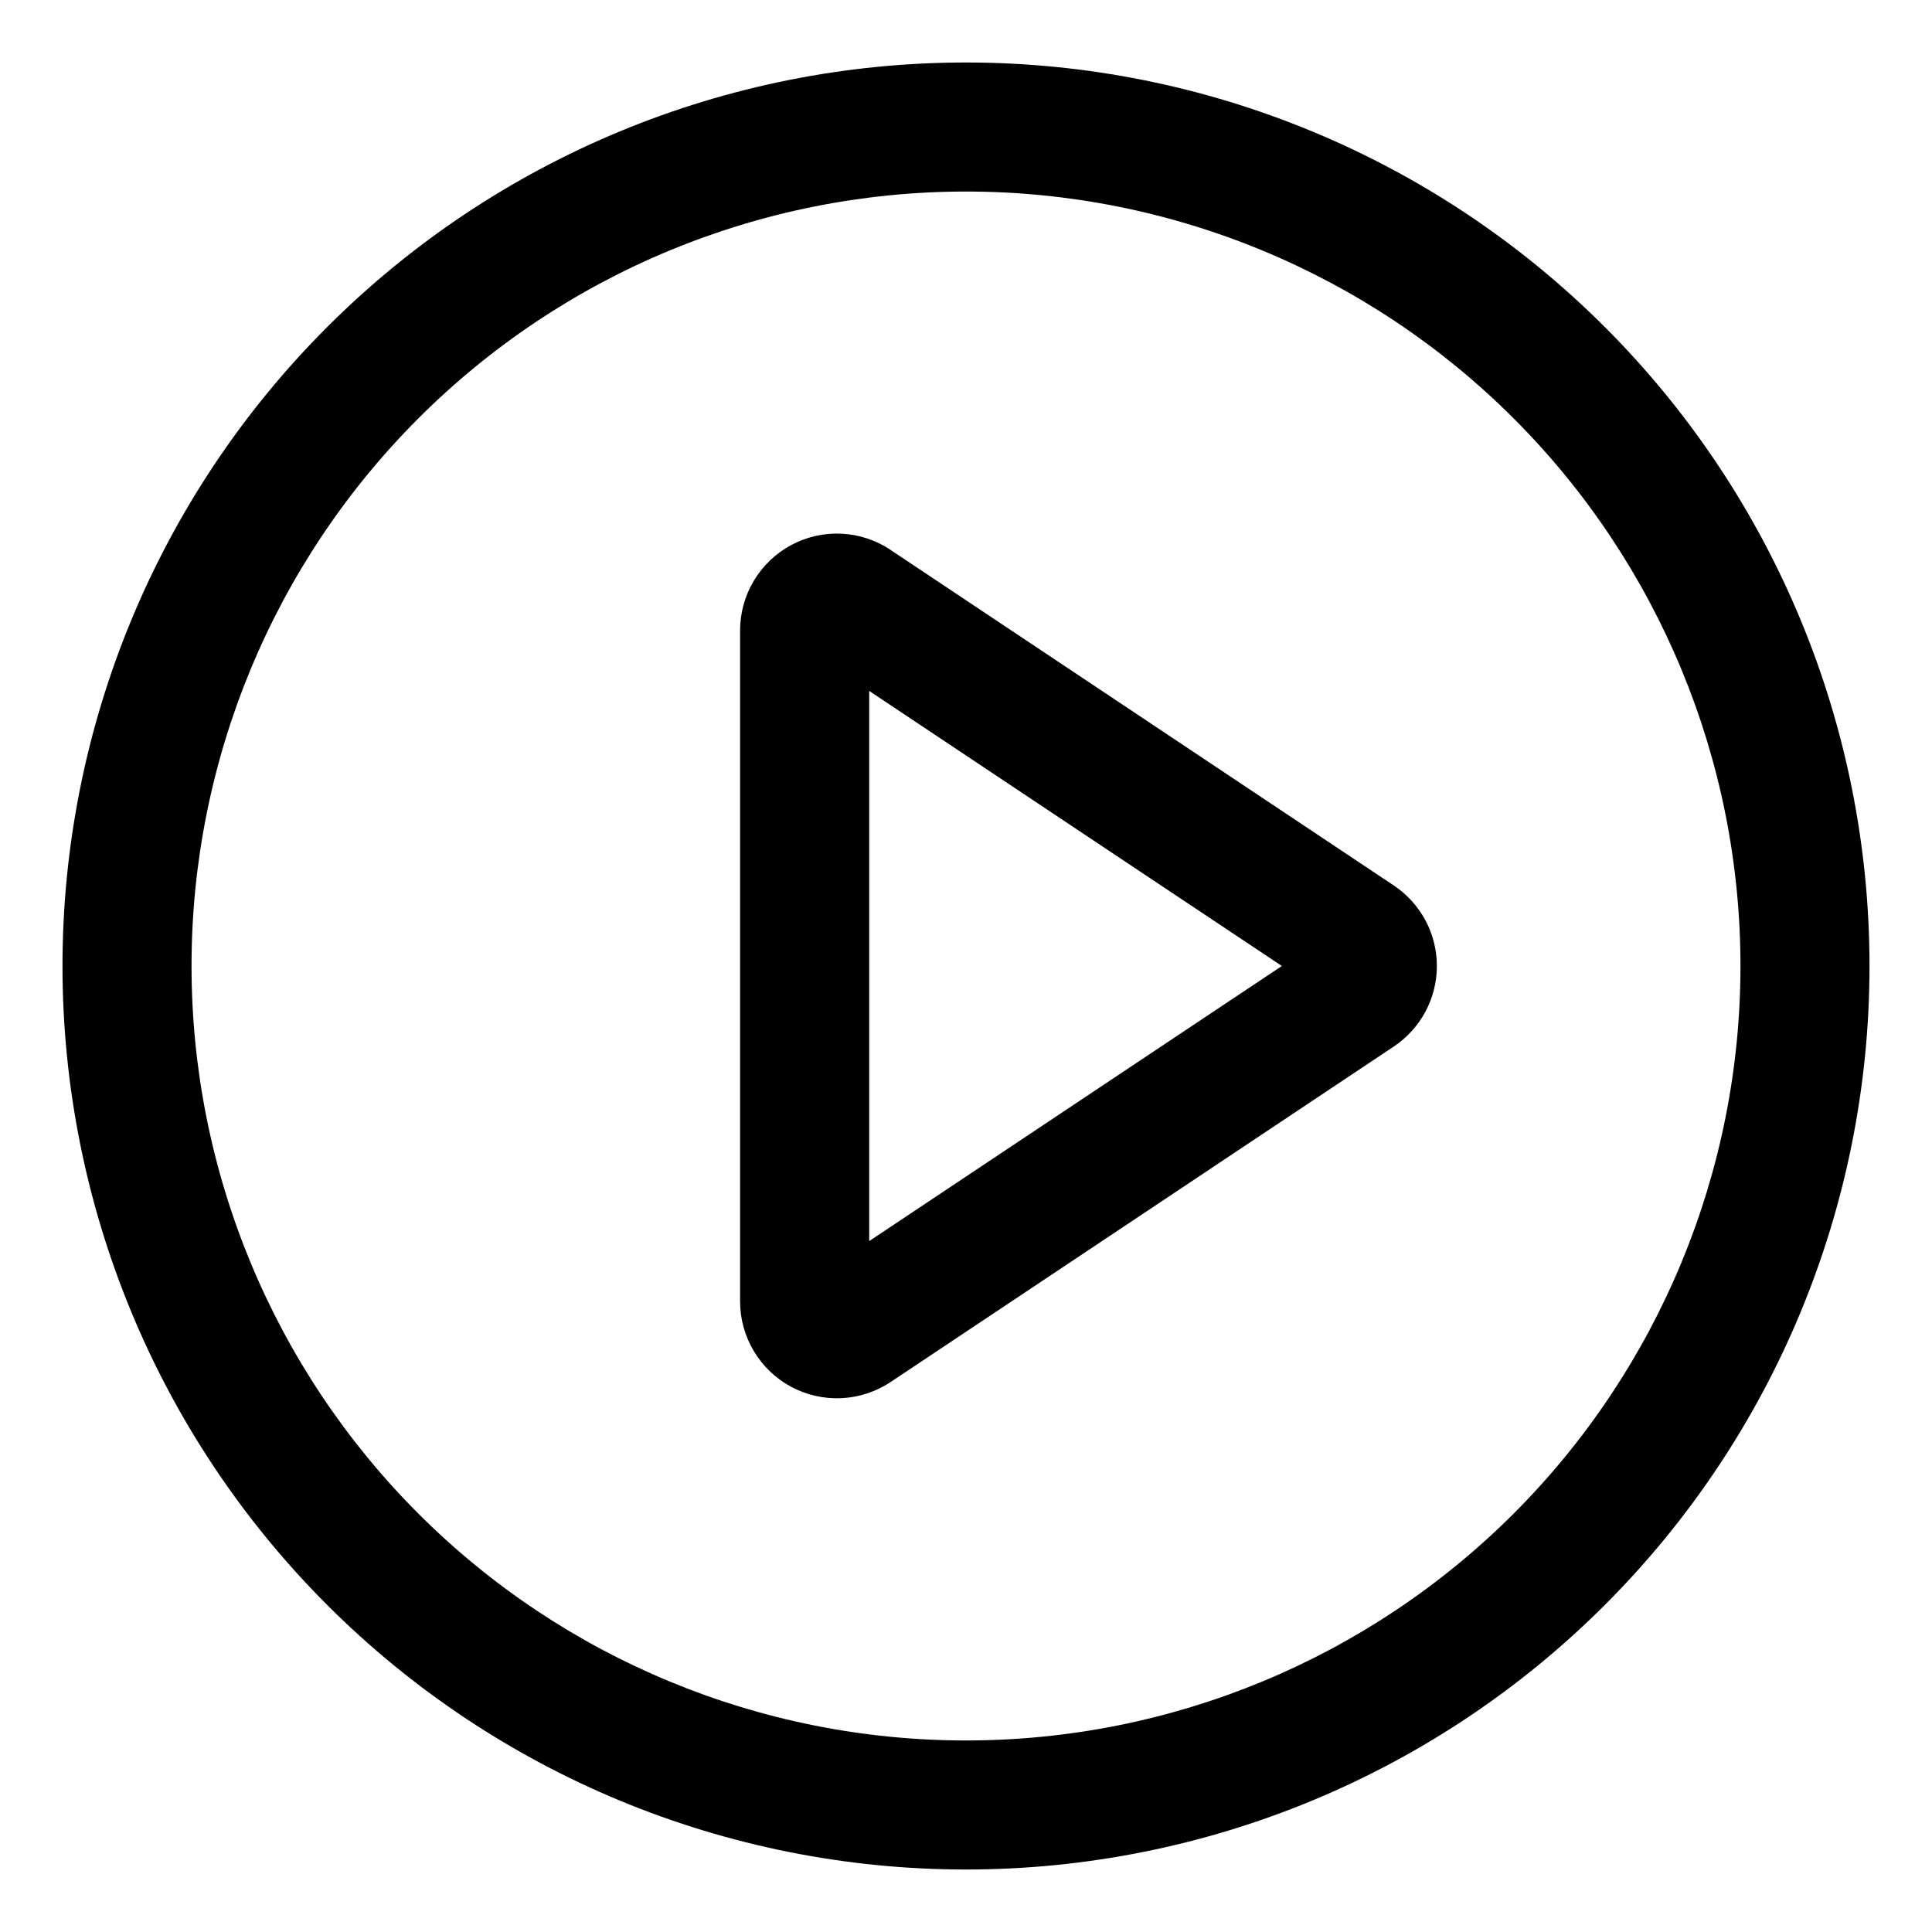 <svg width="29" height="29" viewBox="0 0 29 29" fill="none" xmlns="http://www.w3.org/2000/svg">
<path d="M14.5 0.938C18.097 0.938 21.547 2.366 24.09 4.91C26.634 7.453 28.062 10.903 28.062 14.5C28.062 18.097 26.634 21.547 24.09 24.09C21.547 26.634 18.097 28.062 14.5 28.062C10.903 28.062 7.453 26.634 4.91 24.09C2.366 21.547 0.938 18.097 0.938 14.5C0.938 10.903 2.366 7.453 4.91 4.91C7.453 2.366 10.903 0.938 14.5 0.938ZM14.5 26.125C17.583 26.125 20.54 24.9 22.72 22.72C24.9 20.54 26.125 17.583 26.125 14.5C26.125 11.417 24.9 8.46 22.72 6.28C20.54 4.1 17.583 2.875 14.5 2.875C11.417 2.875 8.46 4.1 6.28 6.28C4.1 8.46 2.875 11.417 2.875 14.5C2.875 17.583 4.1 20.54 6.28 22.72C8.46 24.9 11.417 26.125 14.5 26.125ZM13.047 18.629L19.241 14.5L13.047 10.371V18.629ZM13.368 8.255L20.921 13.291C21.12 13.424 21.283 13.604 21.396 13.814C21.509 14.025 21.568 14.261 21.568 14.5C21.568 14.739 21.509 14.975 21.396 15.186C21.283 15.396 21.12 15.576 20.921 15.709L13.368 20.745C13.15 20.89 12.895 20.974 12.633 20.987C12.37 21 12.109 20.941 11.877 20.817C11.645 20.693 11.451 20.508 11.316 20.282C11.181 20.057 11.109 19.799 11.109 19.536V9.463C11.109 9.2 11.181 8.941 11.316 8.716C11.451 8.49 11.645 8.306 11.877 8.181C12.109 8.057 12.37 7.998 12.633 8.011C12.895 8.024 13.15 8.108 13.368 8.254V8.255Z" fill="black"/>
</svg>
